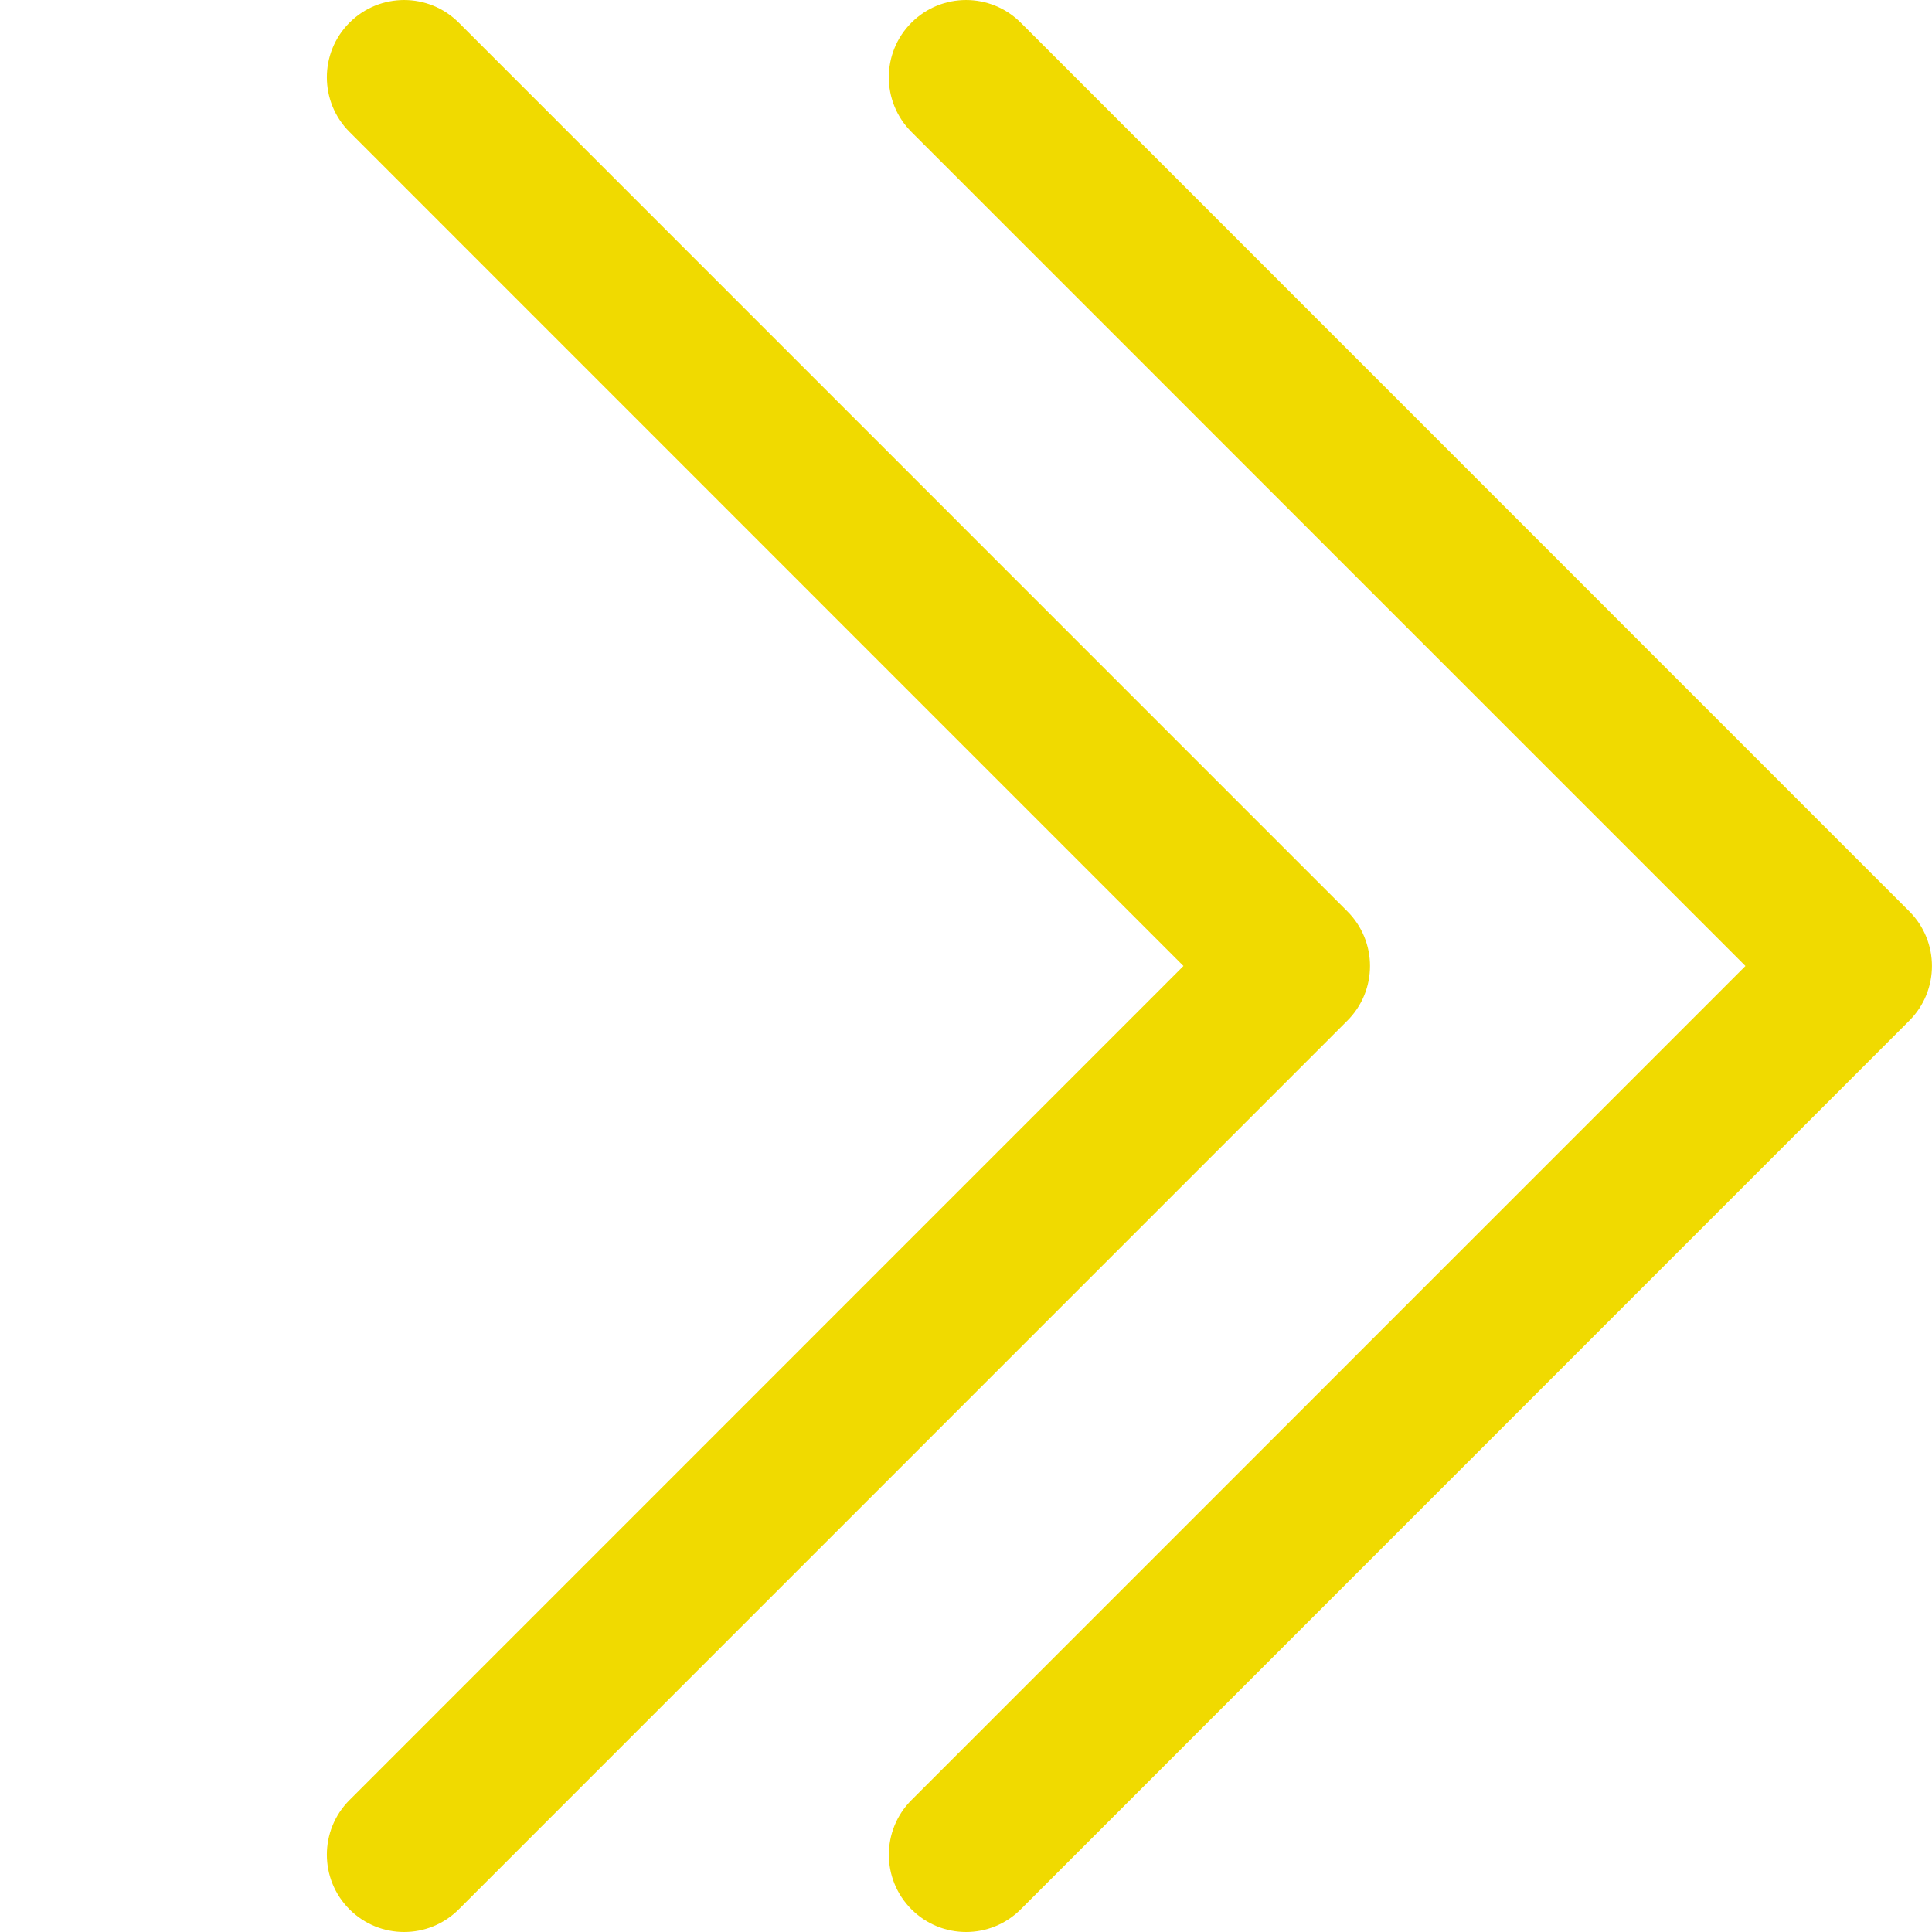 <?xml version="1.0" encoding="UTF-8"?>
<svg id="Ebene_1" xmlns="http://www.w3.org/2000/svg" version="1.1" viewBox="0 0 500 500">
  <!-- Generator: Adobe Illustrator 29.6.1, SVG Export Plug-In . SVG Version: 2.1.1 Build 9)  -->
  <defs>
    <style>
      .st0 {
        fill: #f0da00;
      }
    </style>
  </defs>
  <path class="st0" d="M250.03,500c-5.12,0-10.24-1.95-14.14-5.86-7.81-7.81-7.81-20.47,0-28.28l215.83-215.86L235.88,34.14c-7.81-7.81-7.81-20.47,0-28.28,7.81-7.81,20.47-7.81,28.28,0l229.97,230c7.81,7.81,7.81,20.47,0,28.28l-229.97,230c-3.91,3.91-9.02,5.86-14.14,5.86h0Z"/>
  <path class="st0" d="M104.59,500c-5.12,0-10.24-1.95-14.14-5.86-7.81-7.81-7.81-20.47,0-28.28l215.83-215.86L90.45,34.14c-7.81-7.81-7.81-20.47,0-28.28,7.81-7.81,20.47-7.81,28.28,0l229.97,230c7.81,7.81,7.81,20.47,0,28.28l-229.97,230c-3.91,3.91-9.02,5.86-14.14,5.86h0Z"/>
</svg>
